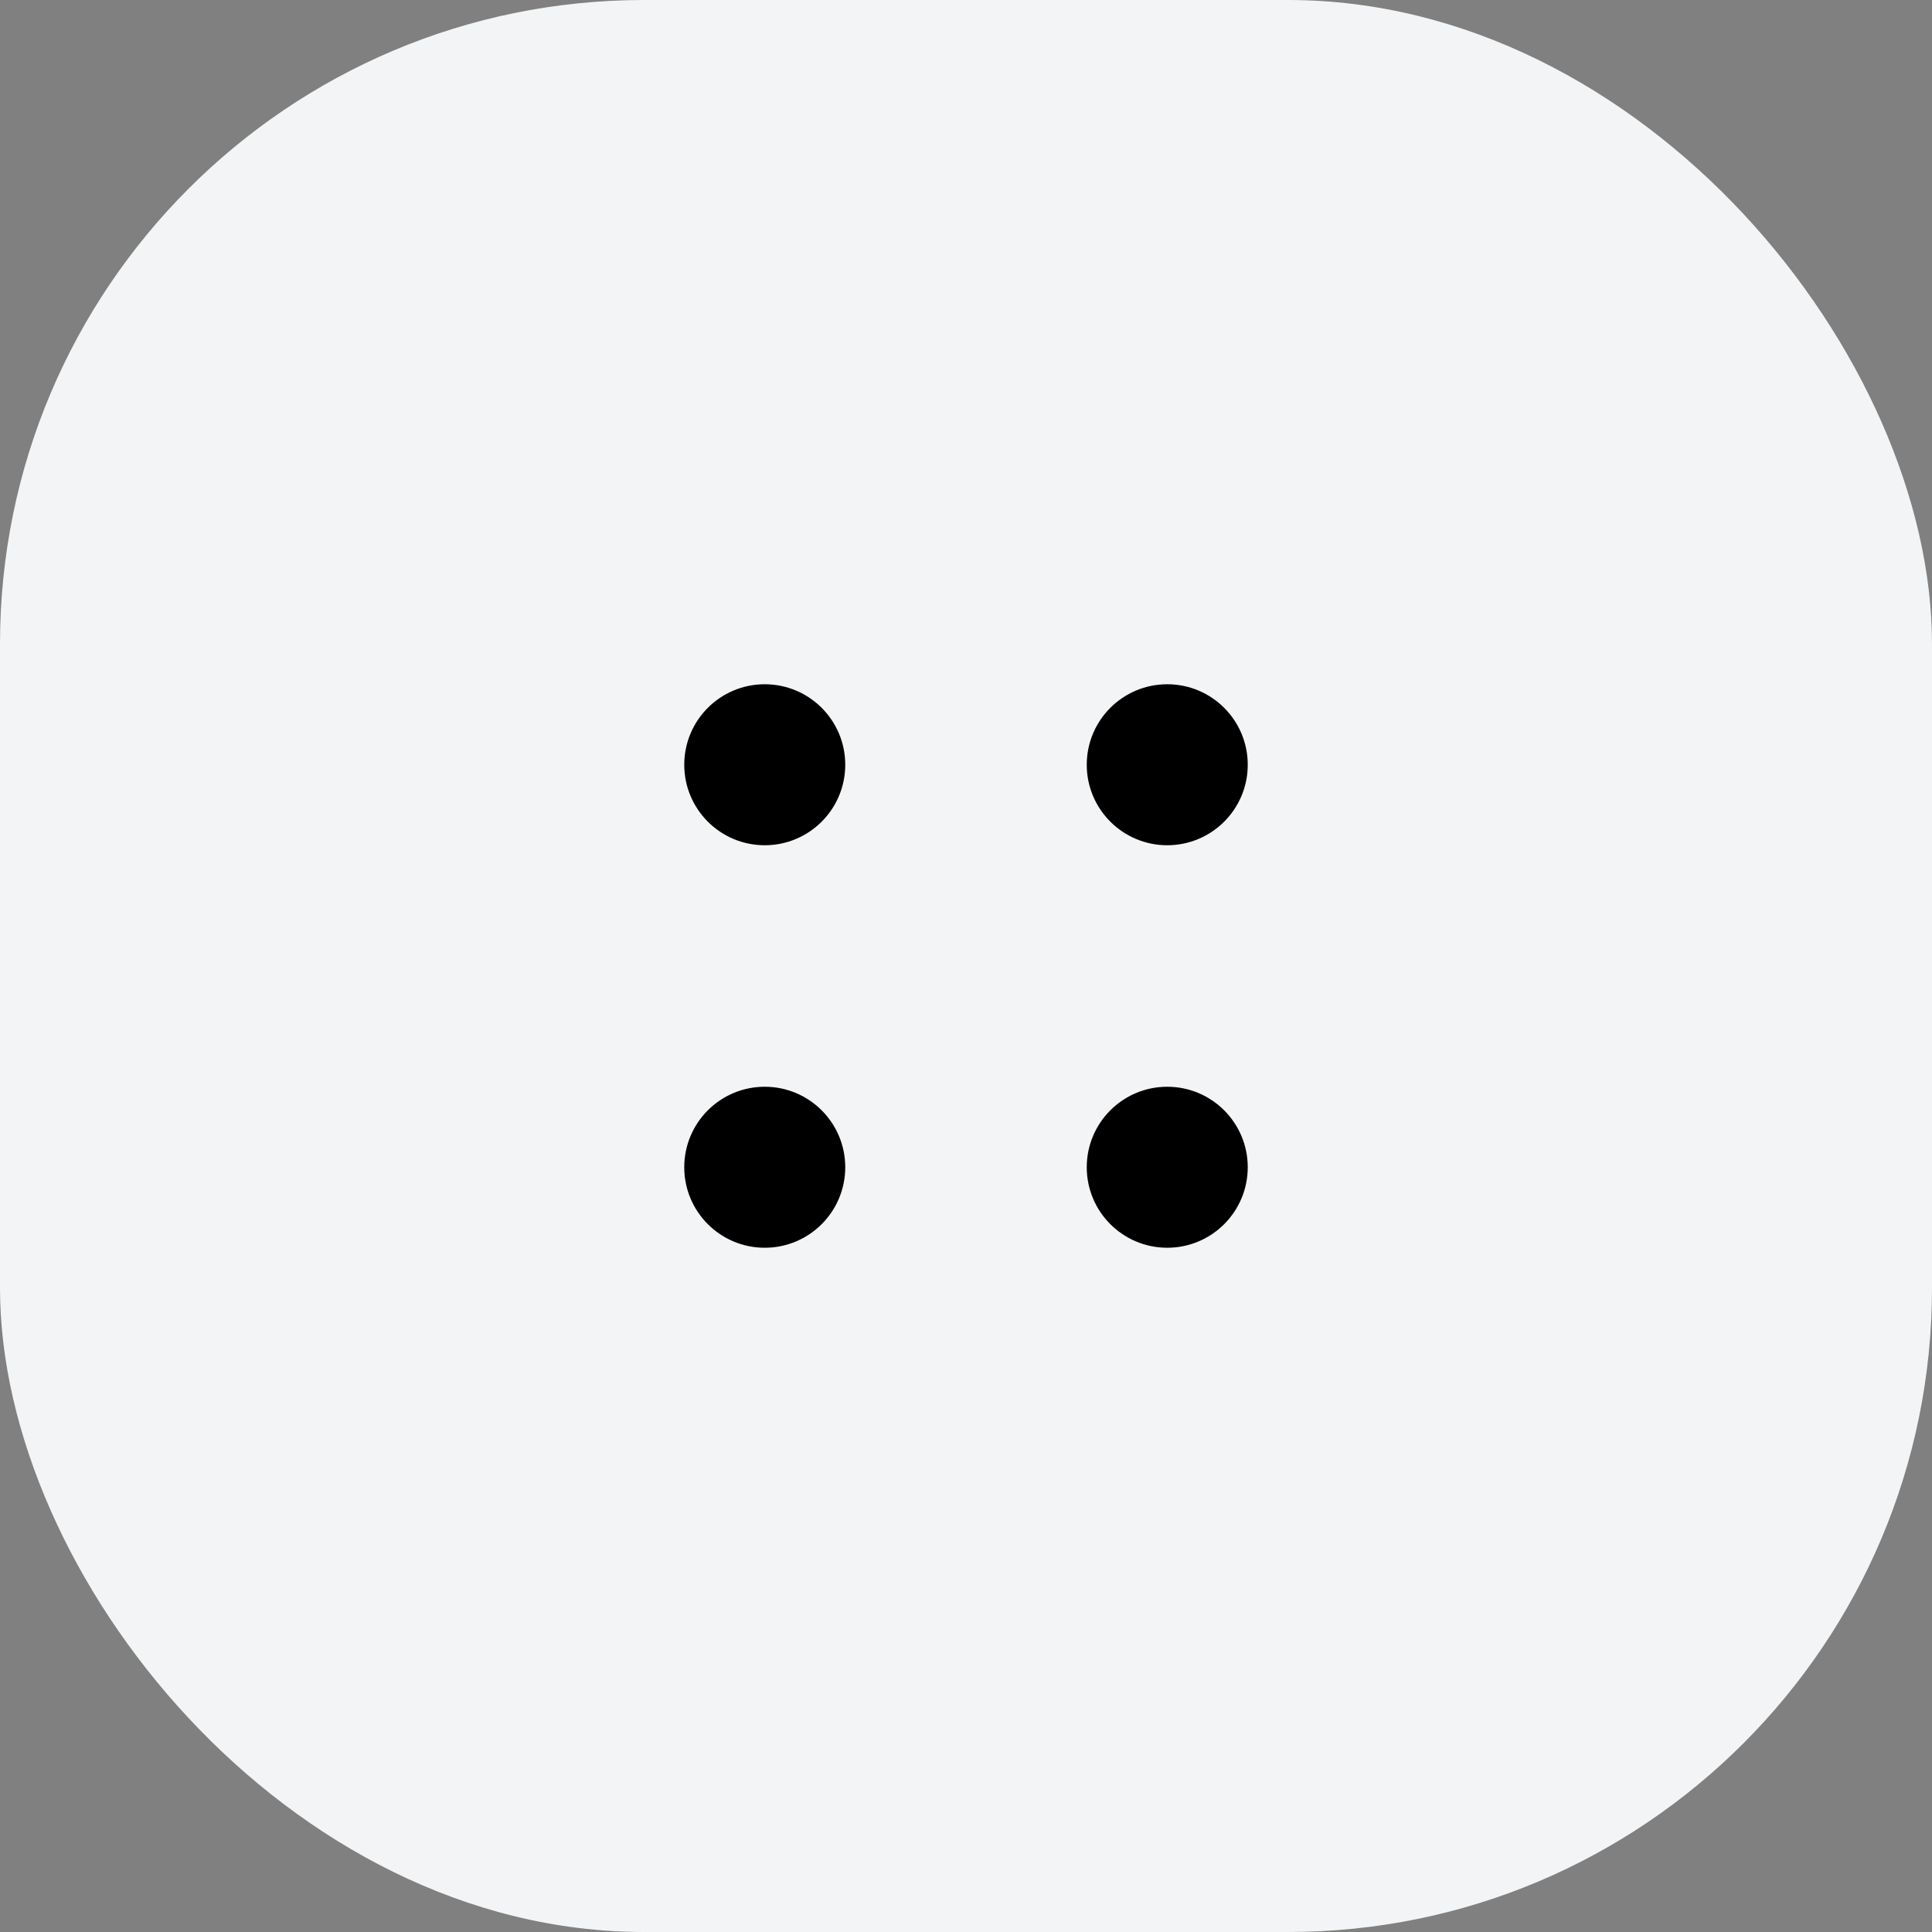 <?xml version="1.0" encoding="UTF-8"?> <svg xmlns="http://www.w3.org/2000/svg" width="48" height="48" viewBox="0 0 48 48" fill="none"><rect x="0" y="0" width="48" height="48" fill="#808080" stroke="none"/> <rect width="48" height="48" rx="16" fill="#F3F4F5"></rect> <circle cx="19" cy="19" r="2" fill="black"></circle> <circle cx="29" cy="19" r="2" fill="black"></circle> <circle cx="19" cy="29" r="2" fill="black"></circle> <circle cx="29" cy="29" r="2" fill="black"></circle> </svg> 